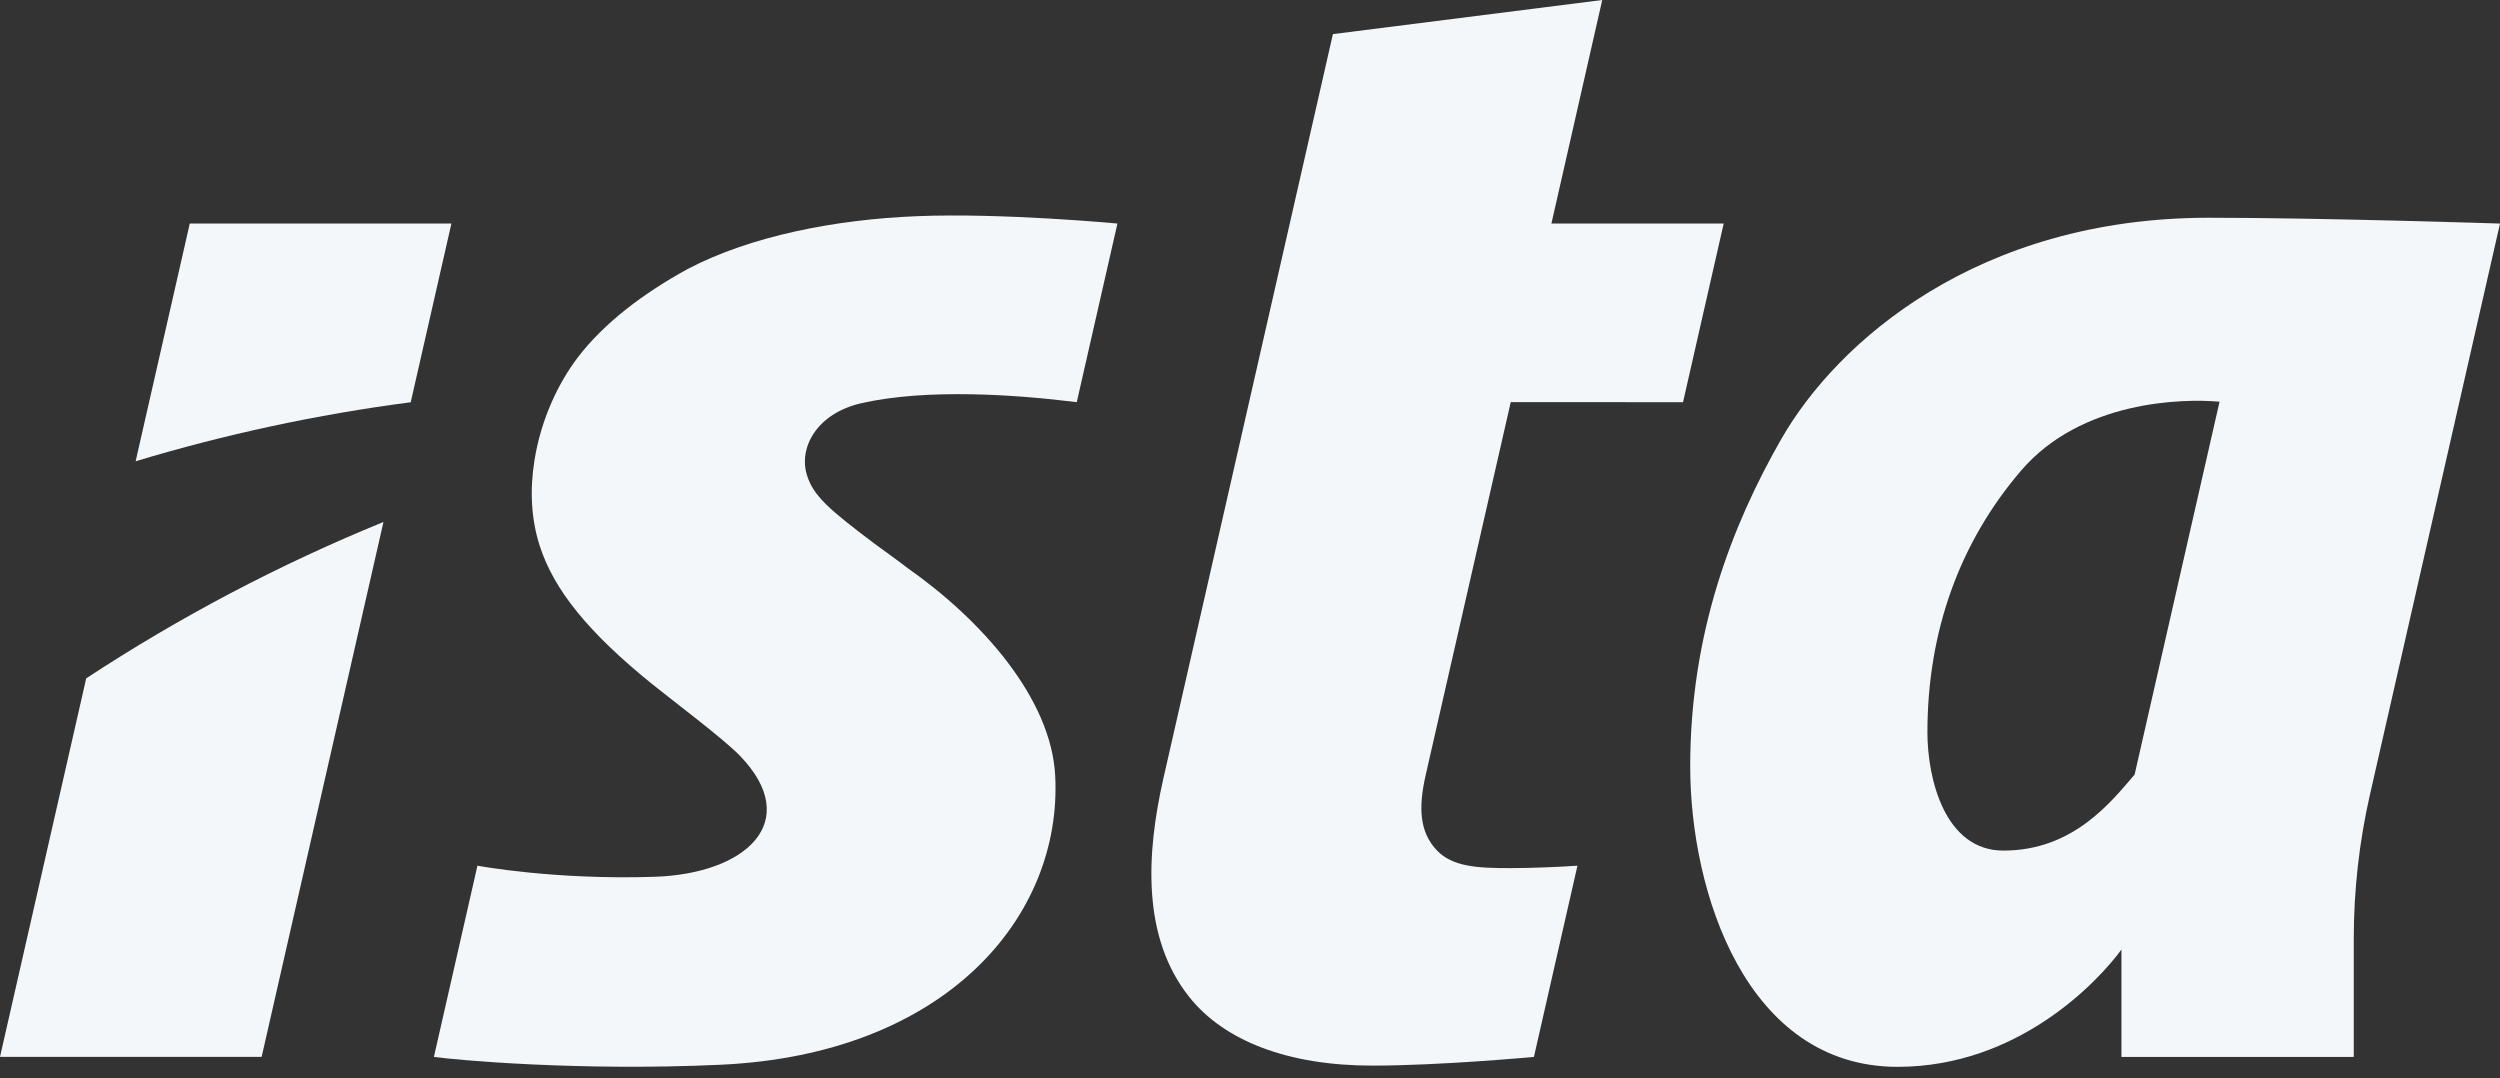 <svg width="153" height="66" viewBox="0 0 153 66" fill="none" xmlns="http://www.w3.org/2000/svg">
<rect x="0" y="0" width="153" height="66" fill="#333333" stroke="none"/>
<path d="M153 13.682C153 13.682 142.117 13.326 135.18 13.326C121.058 13.326 112.433 20.896 109.015 26.869C105.971 32.187 103.441 38.785 103.441 46.906C103.441 54.613 106.875 65.29 116.131 65.29C123.521 65.29 128.415 60.052 129.833 58.112V64.683H144.05V57.456C144.05 54.482 144.384 51.516 145.044 48.616L153 13.682ZM130.639 47.403C129.161 49.126 126.858 52.056 122.606 52.056C119.03 52.056 117.958 47.681 117.958 44.816C117.958 38.636 119.936 33.176 123.697 28.794C127.384 24.499 133.602 24.384 135.836 24.584L130.639 47.403Z" fill="#F4F7F9"/>
<path d="M42.111 16.45C39.397 17.931 36.961 19.766 35.342 21.899C34.199 23.406 33.116 25.617 32.71 28.17C32.427 29.947 32.486 31.729 33.042 33.436C33.906 36.096 35.99 38.694 39.89 41.848C41.195 42.903 44.282 45.214 45.283 46.252C49.154 50.264 45.694 53.474 40.058 53.66C33.913 53.864 29.219 52.98 29.219 52.98L26.555 64.682C27.81 64.863 35.393 65.566 44.107 65.162C57.907 64.522 65.018 56.092 64.579 47.484C64.337 42.725 60.051 37.924 55.529 34.755C54.937 34.295 54.237 33.8 53.529 33.28C50.744 31.179 49.755 30.345 49.37 29.028C48.885 27.367 50.004 25.285 52.739 24.67C56.768 23.765 62.214 24.152 65.897 24.613L68.387 13.681C68.387 13.681 61.374 13.019 56.126 13.23C51.062 13.434 45.937 14.453 42.111 16.45Z" fill="#F4F7F9"/>
<path d="M5.276 41.515L0 64.682H16.012L23.468 31.945C17.07 34.555 10.982 37.768 5.276 41.515Z" fill="#F4F7F9"/>
<path d="M25.136 24.617L27.626 13.682H11.614L8.301 28.228C13.742 26.589 19.366 25.37 25.136 24.617Z" fill="#F4F7F9"/>
<path d="M92.457 24.612L103.001 24.613L105.49 13.681H94.946L98.057 0L81.574 2.088L71.198 47.645C70.158 52.237 69.859 57.371 72.803 61.041C74.928 63.691 78.794 65.215 83.979 65.215C88.196 65.215 93.876 64.682 93.876 64.682L96.54 52.98C95.488 53.059 93.636 53.129 92.422 53.129C90.435 53.129 88.882 53.054 87.922 52.028C86.893 50.93 86.787 49.471 87.251 47.437L92.457 24.612Z" fill="#F4F7F9"/>
</svg>
